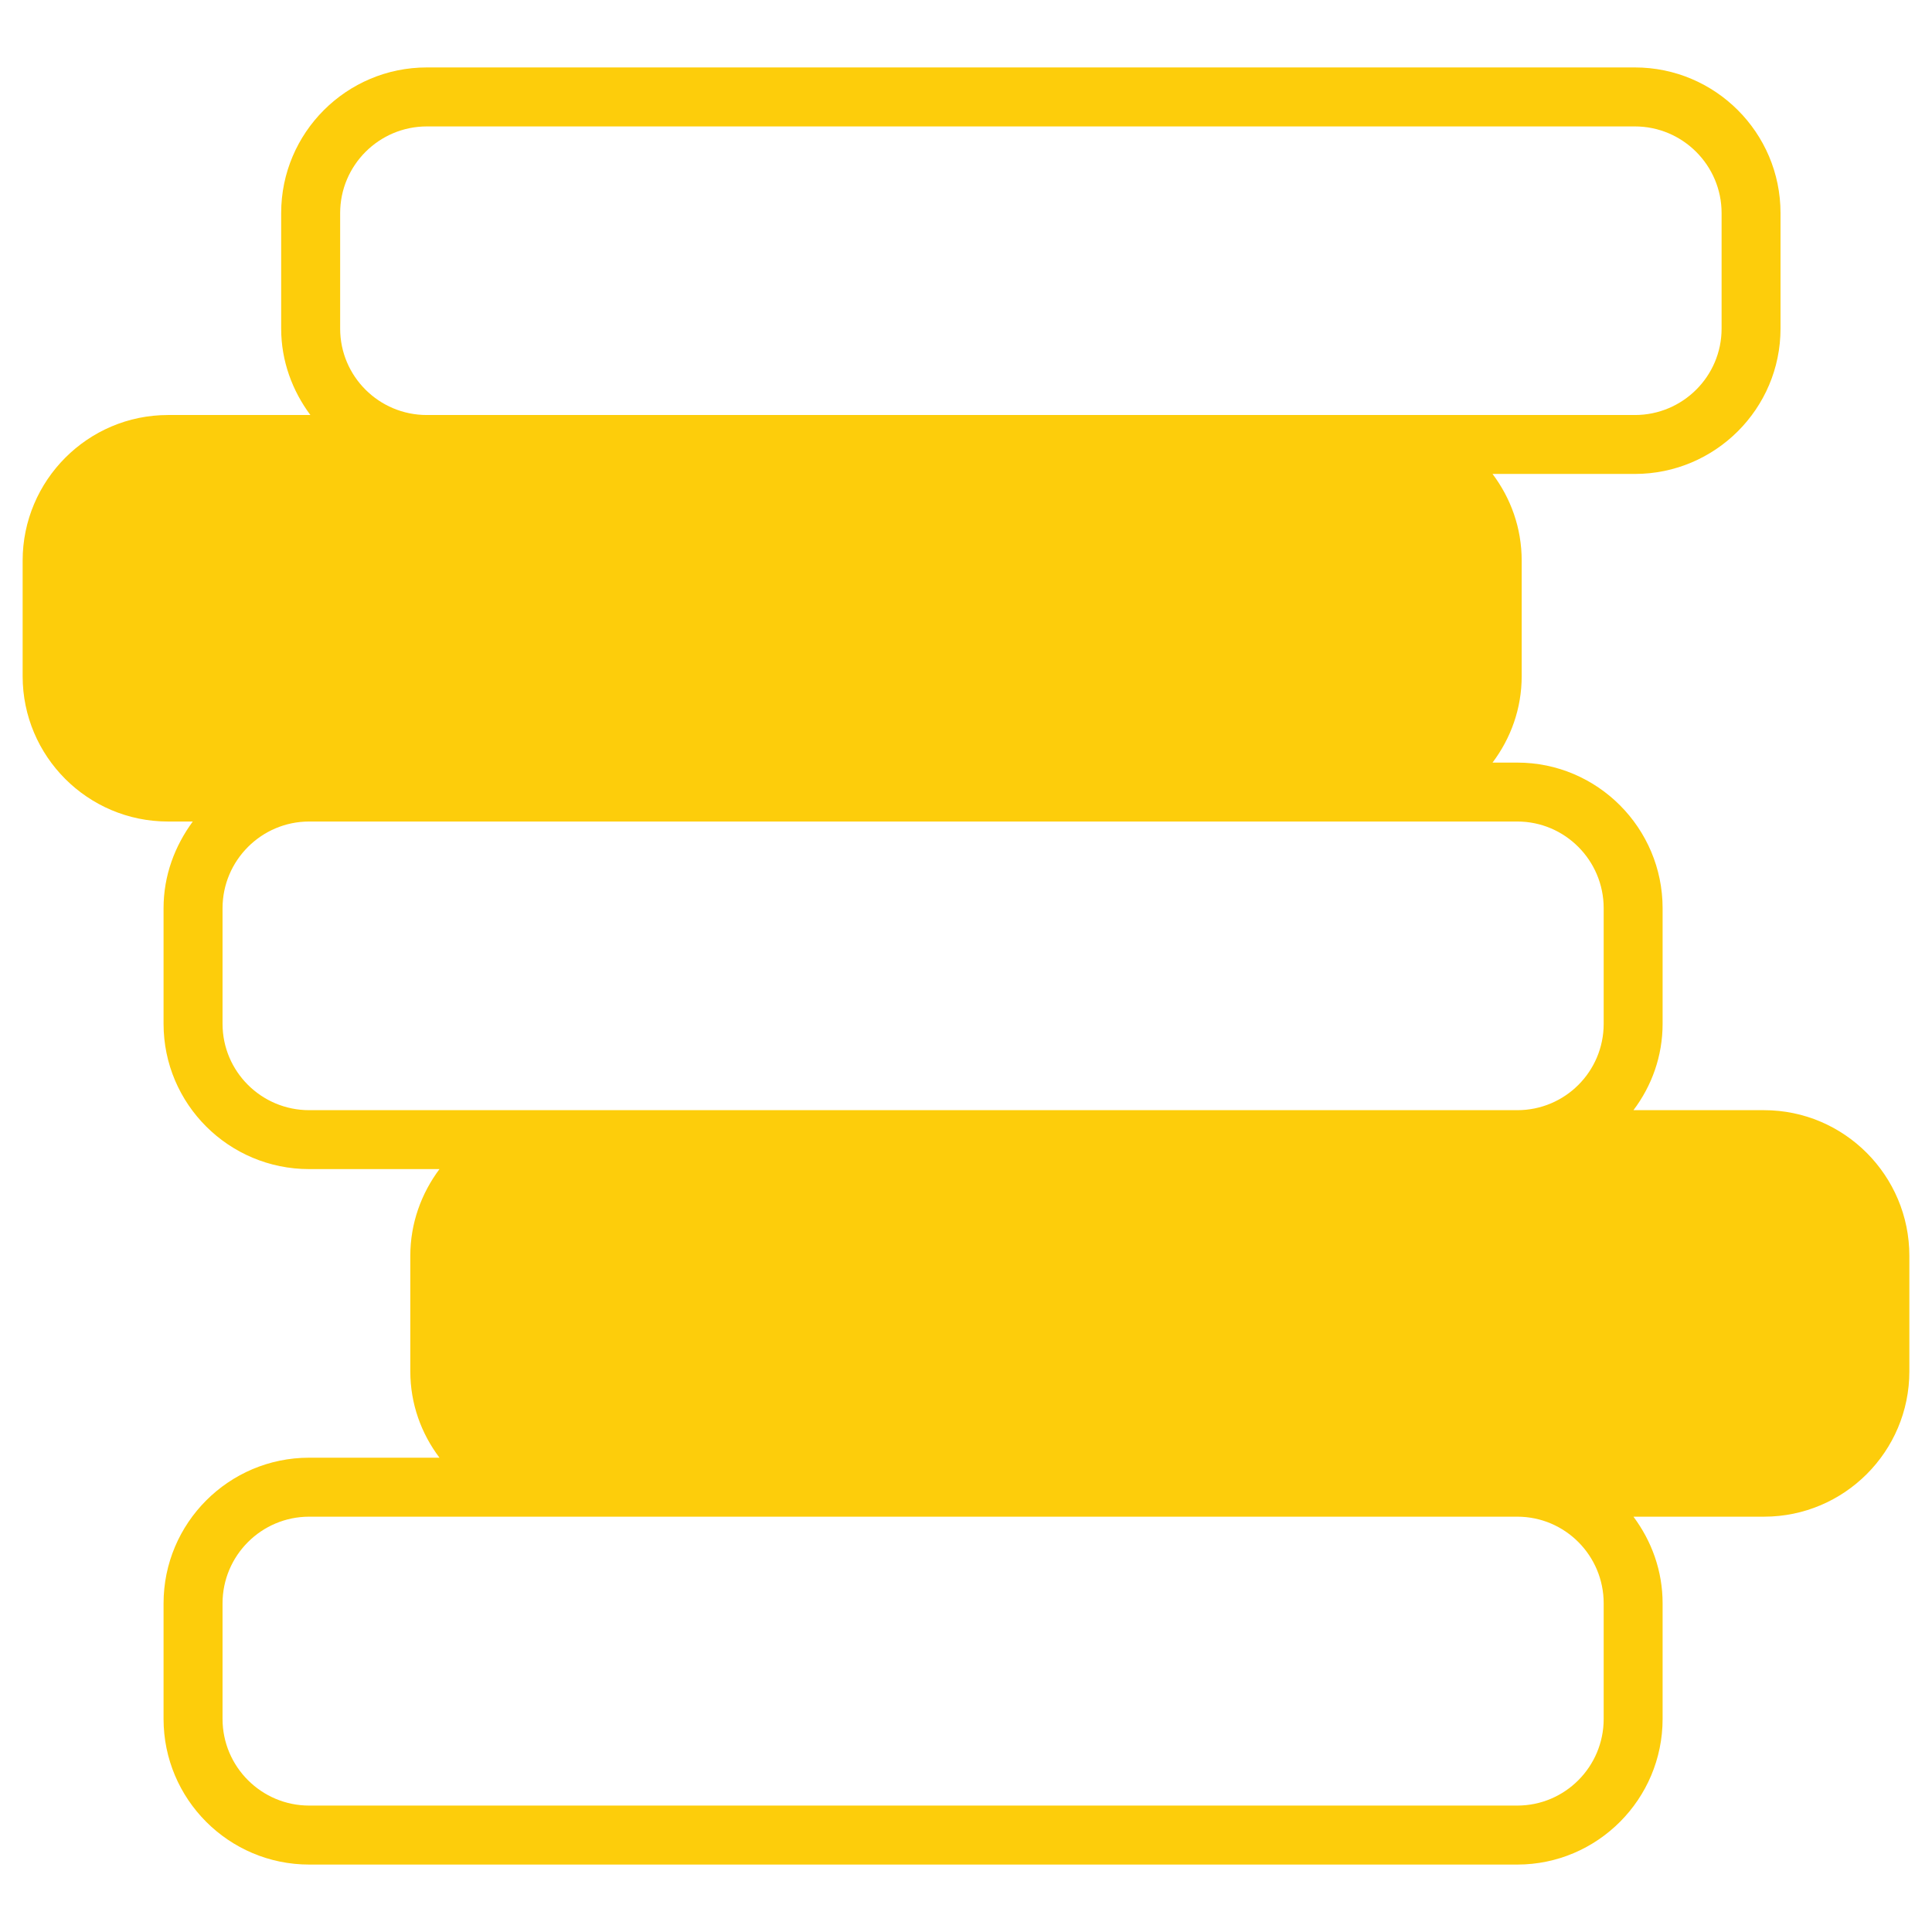 <svg width="32" height="32" viewBox="0 0 32 32" fill="none" xmlns="http://www.w3.org/2000/svg">
<path d="M29.218 18.388H27.055C27.358 17.987 27.538 17.494 27.538 16.957V15.043C27.538 13.715 26.459 12.631 25.131 12.631H24.721C25.023 12.23 25.204 11.737 25.204 11.2V9.286C25.204 8.744 25.023 8.251 24.721 7.85H27.079C28.407 7.85 29.491 6.771 29.491 5.443V3.529C29.491 2.196 28.407 1.117 27.079 1.117H7.069C5.741 1.117 4.657 2.196 4.657 3.529V5.443C4.657 5.98 4.843 6.474 5.141 6.874H2.782C1.454 6.874 0.375 7.958 0.375 9.286V11.2C0.375 12.528 1.454 13.607 2.782 13.607H3.193C2.895 14.013 2.709 14.501 2.709 15.043V16.957C2.709 18.285 3.788 19.364 5.121 19.364H7.279C6.977 19.769 6.796 20.263 6.796 20.8V22.714C6.796 23.251 6.977 23.744 7.279 24.144H5.121C3.788 24.144 2.709 25.228 2.709 26.557V28.471C2.709 29.799 3.788 30.883 5.121 30.883H25.131C26.459 30.883 27.538 29.799 27.538 28.471V26.557C27.538 26.019 27.357 25.526 27.055 25.121H29.218C30.546 25.121 31.625 24.042 31.625 22.714V20.8C31.625 19.471 30.546 18.388 29.218 18.388ZM5.634 3.529C5.634 2.738 6.278 2.094 7.07 2.094H27.079C27.87 2.094 28.515 2.738 28.515 3.529V5.443C28.515 6.234 27.87 6.874 27.079 6.874H7.069C6.278 6.874 5.634 6.234 5.634 5.443L5.634 3.529ZM26.562 28.471C26.562 29.262 25.922 29.906 25.131 29.906H5.121C4.33 29.906 3.686 29.262 3.686 28.471V26.556C3.686 25.765 4.33 25.121 5.121 25.121H25.131C25.922 25.121 26.562 25.765 26.562 26.556V28.471ZM26.562 16.957C26.562 17.748 25.922 18.388 25.131 18.388H5.121C4.33 18.388 3.686 17.748 3.686 16.957V15.043C3.686 14.252 4.33 13.607 5.121 13.607H25.131C25.922 13.607 26.562 14.252 26.562 15.043V16.957Z" fill="#FDCD0B"/>
</svg>
